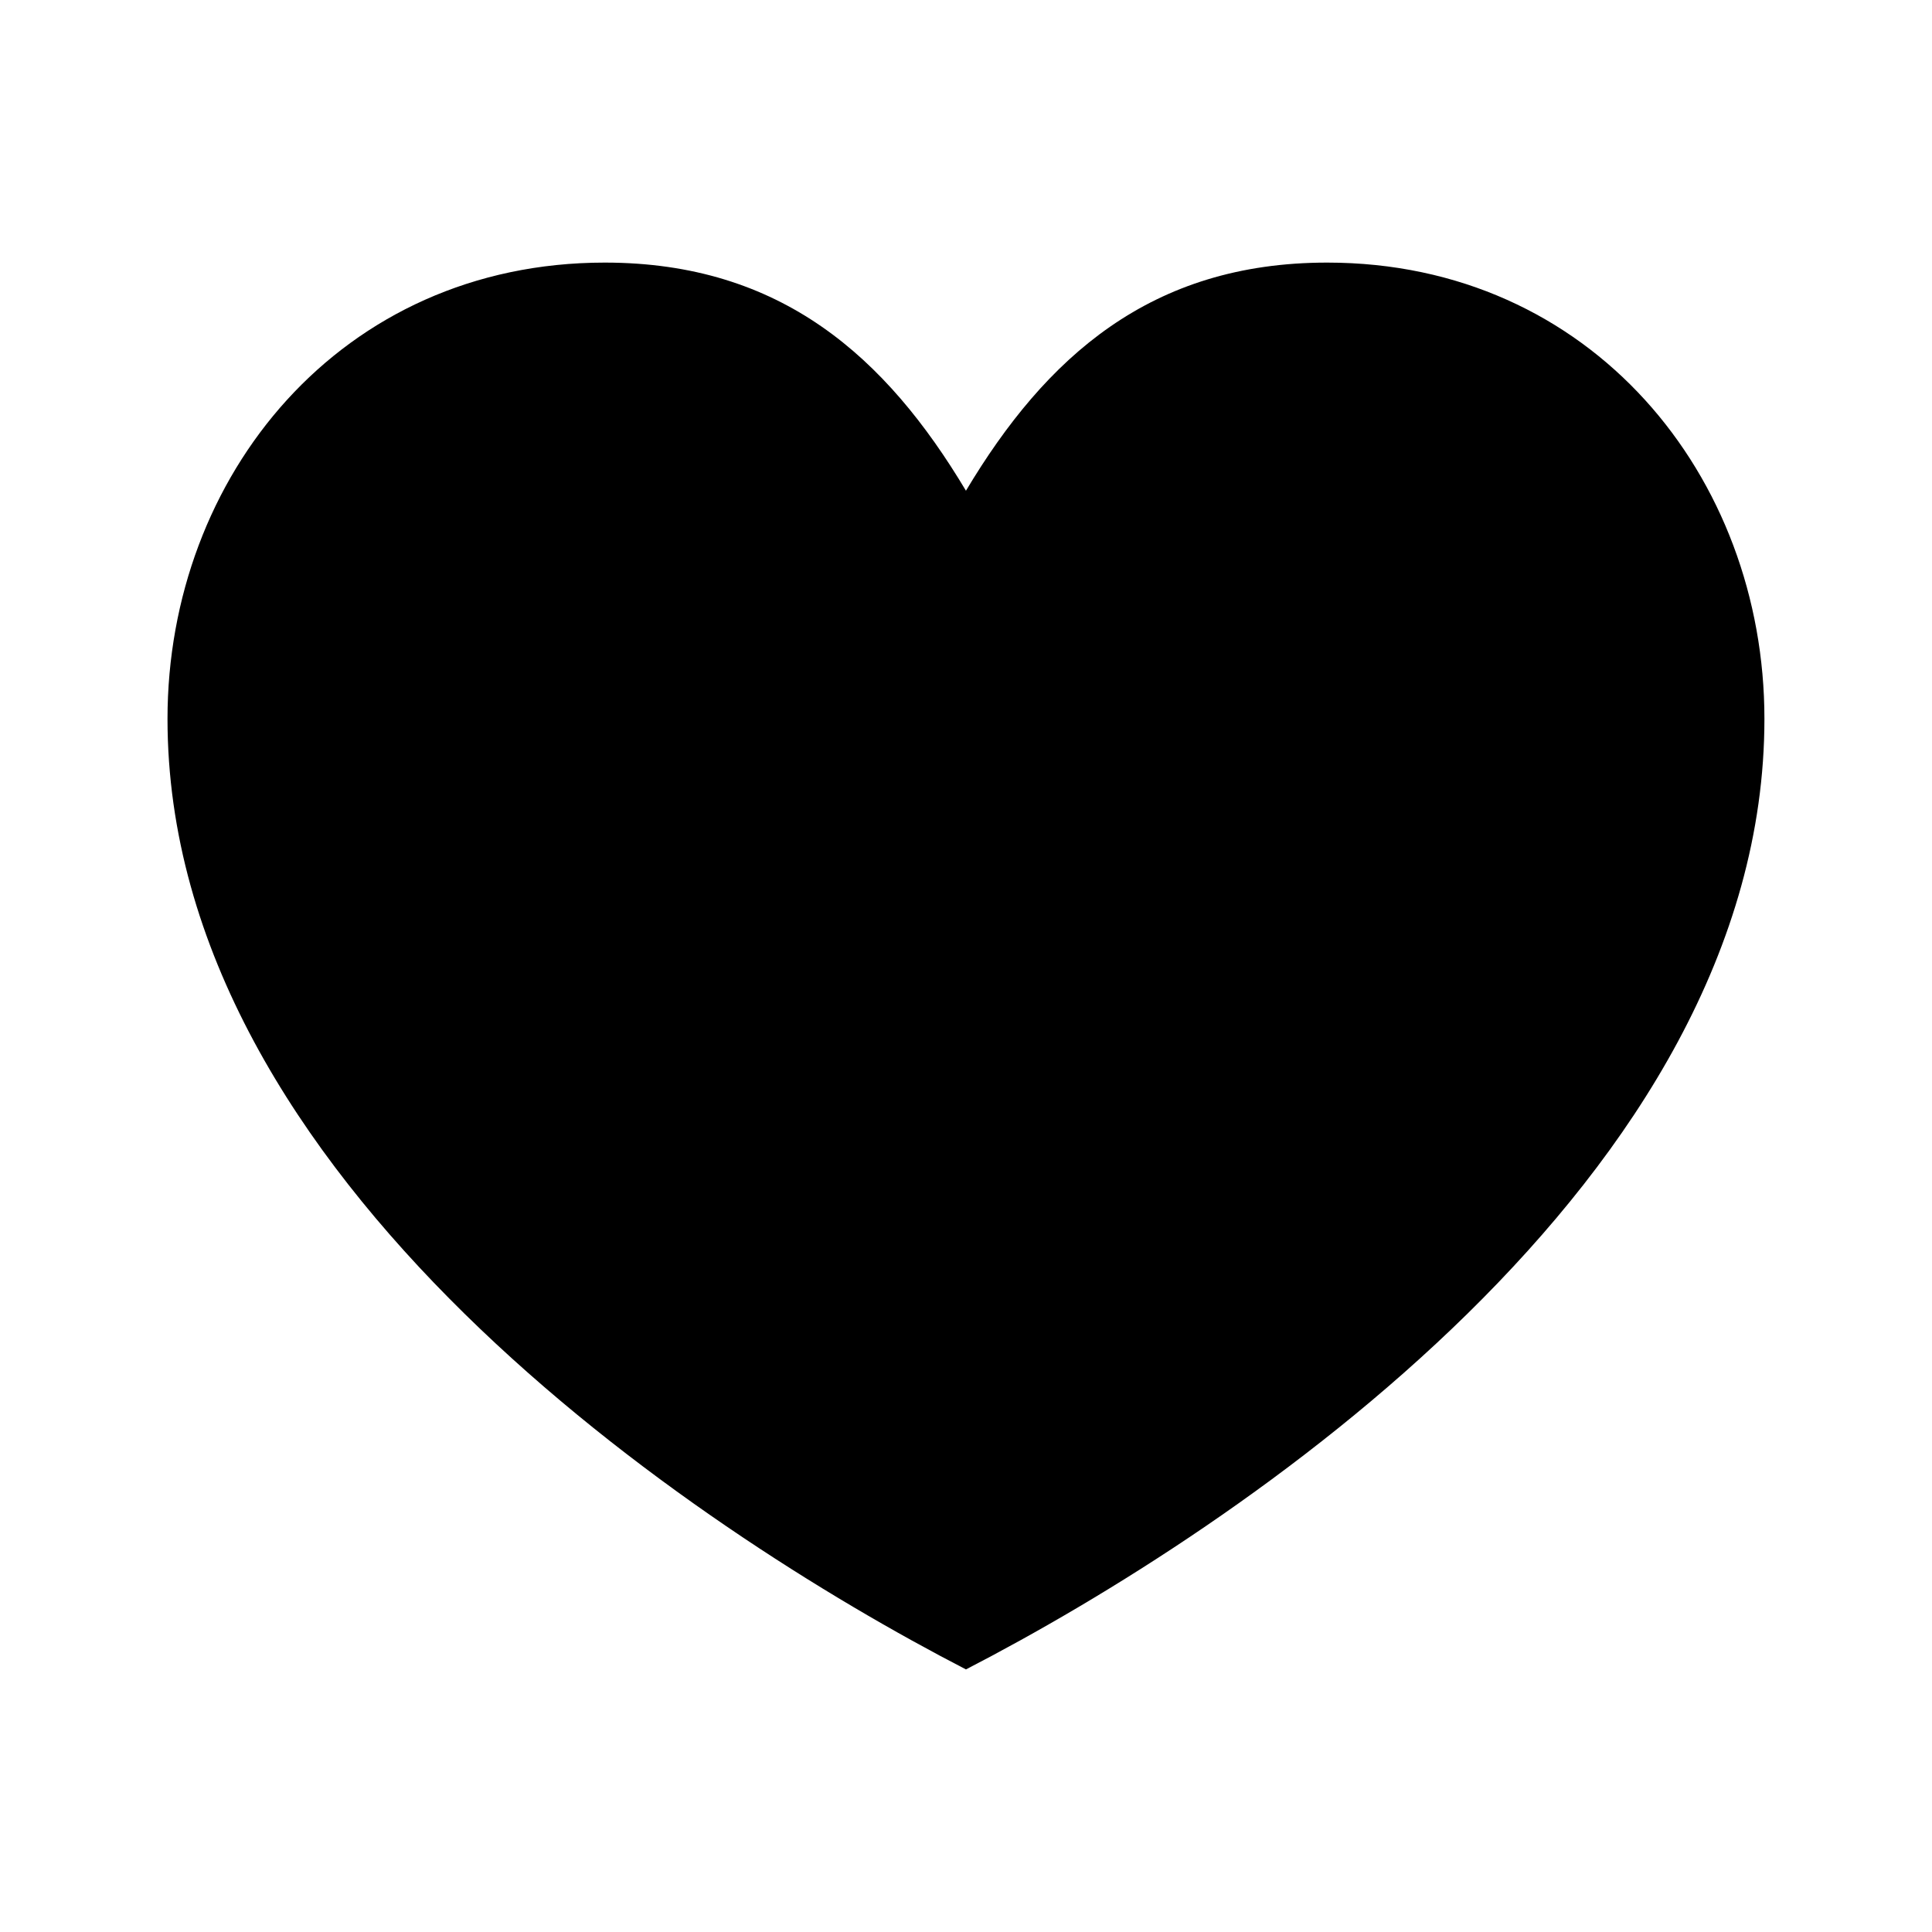 <?xml version="1.0" encoding="UTF-8"?>
<!-- Uploaded to: SVG Repo, www.svgrepo.com, Generator: SVG Repo Mixer Tools -->
<svg fill="#000000" width="800px" height="800px" version="1.1" viewBox="144 144 512 512" xmlns="http://www.w3.org/2000/svg">
 <path d="m304.27 213.59c-70.066 0-115.88 56.707-115.88 120.91 0 121.79 139.35 214.62 211.6 251.91 72.254-37.281 211.6-130.12 211.6-251.91 0-64.207-45.812-120.91-115.88-120.91-46.758 0-74.551 25.035-95.723 60.457-21.176-35.426-48.969-60.457-95.723-60.457z"/>
</svg>